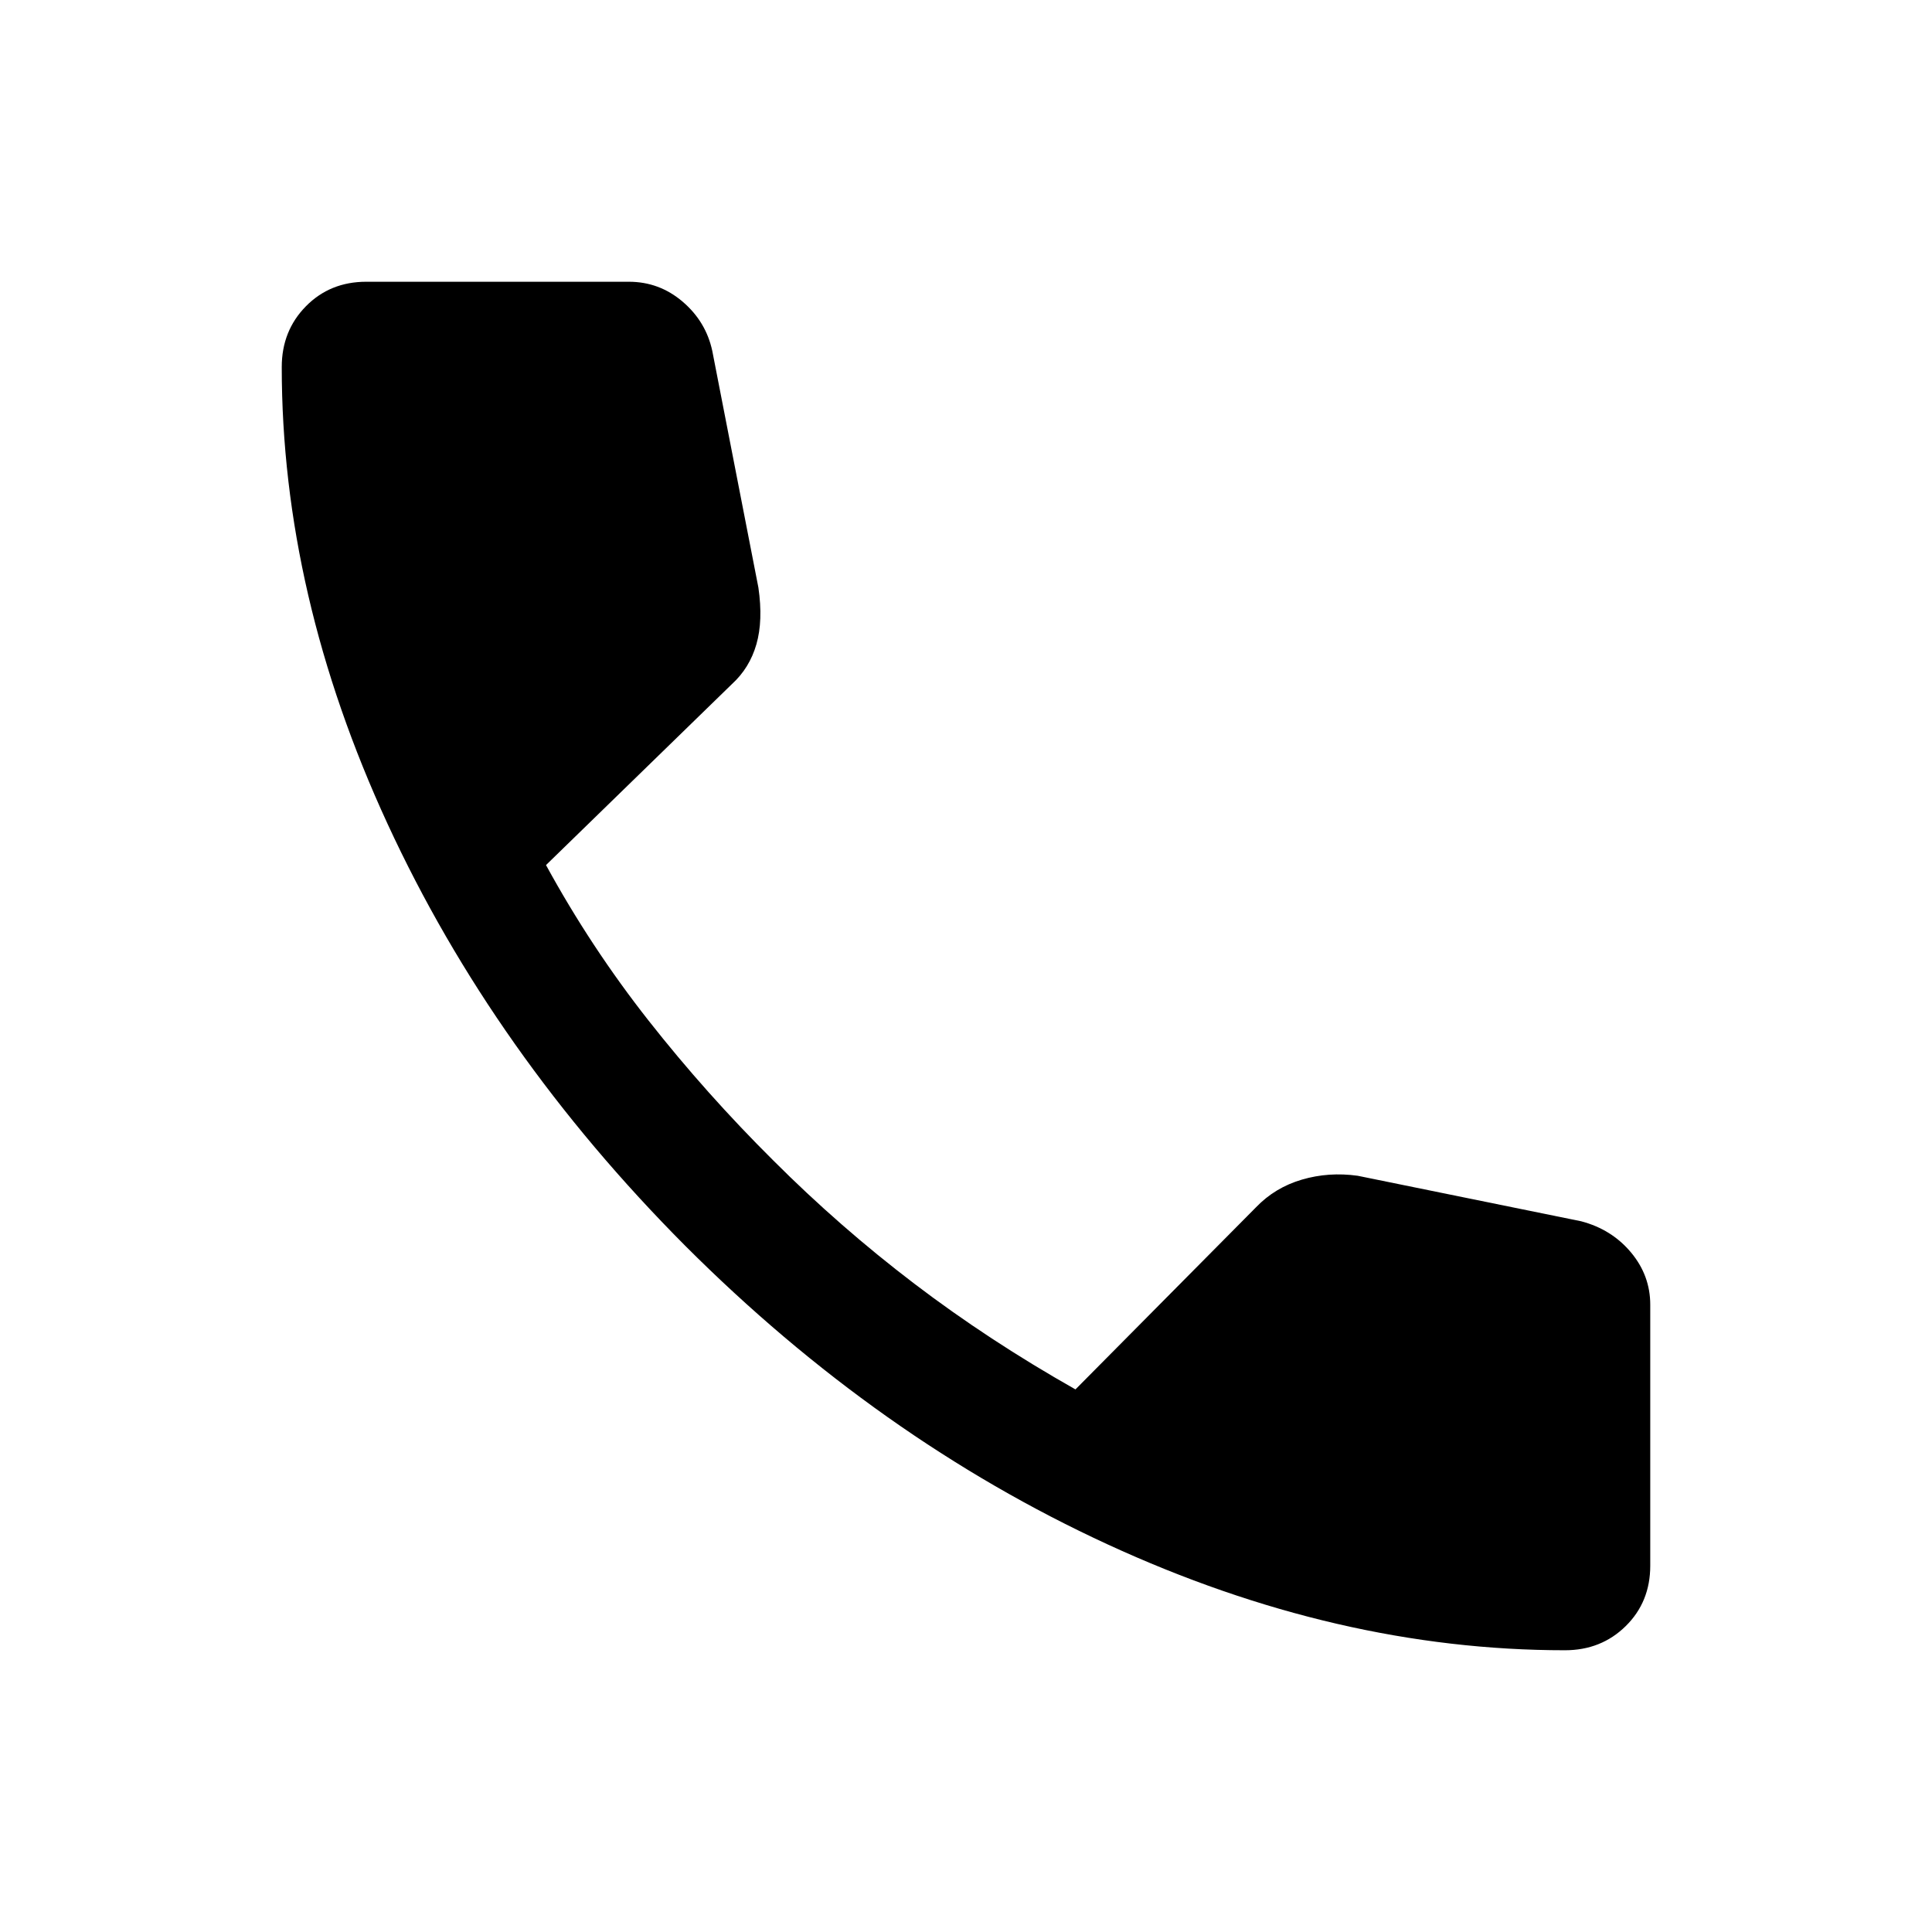 <svg xmlns="http://www.w3.org/2000/svg" height="24px" viewBox="0 -960 960 960" width="24px" fill="#000"><path d="M777.61-140q-113.07 0-227.19-52.58-114.11-52.58-209.88-148.34-95.38-95.77-147.96-209.7Q140-664.54 140-777.61q0-18 12-30.2Q164-820 182-820h130.46q15.15 0 26.73 9.89 11.58 9.88 14.73 24.42L376.85-668q2.38 16.38-1 28.15-3.39 11.77-12.16 19.77l-92.38 89.93q22.3 40.84 50.96 77.27 28.65 36.42 62.04 69.57 32.92 32.93 70 61.16 37.08 28.23 80.08 52.54l89.76-90.54q9.39-9.77 22.74-13.7 13.34-3.92 27.73-1.92l111.07 22.62q15.15 4 24.73 15.46t9.58 26V-182q0 18-12.19 30-12.2 12-30.2 12Z"/></svg>